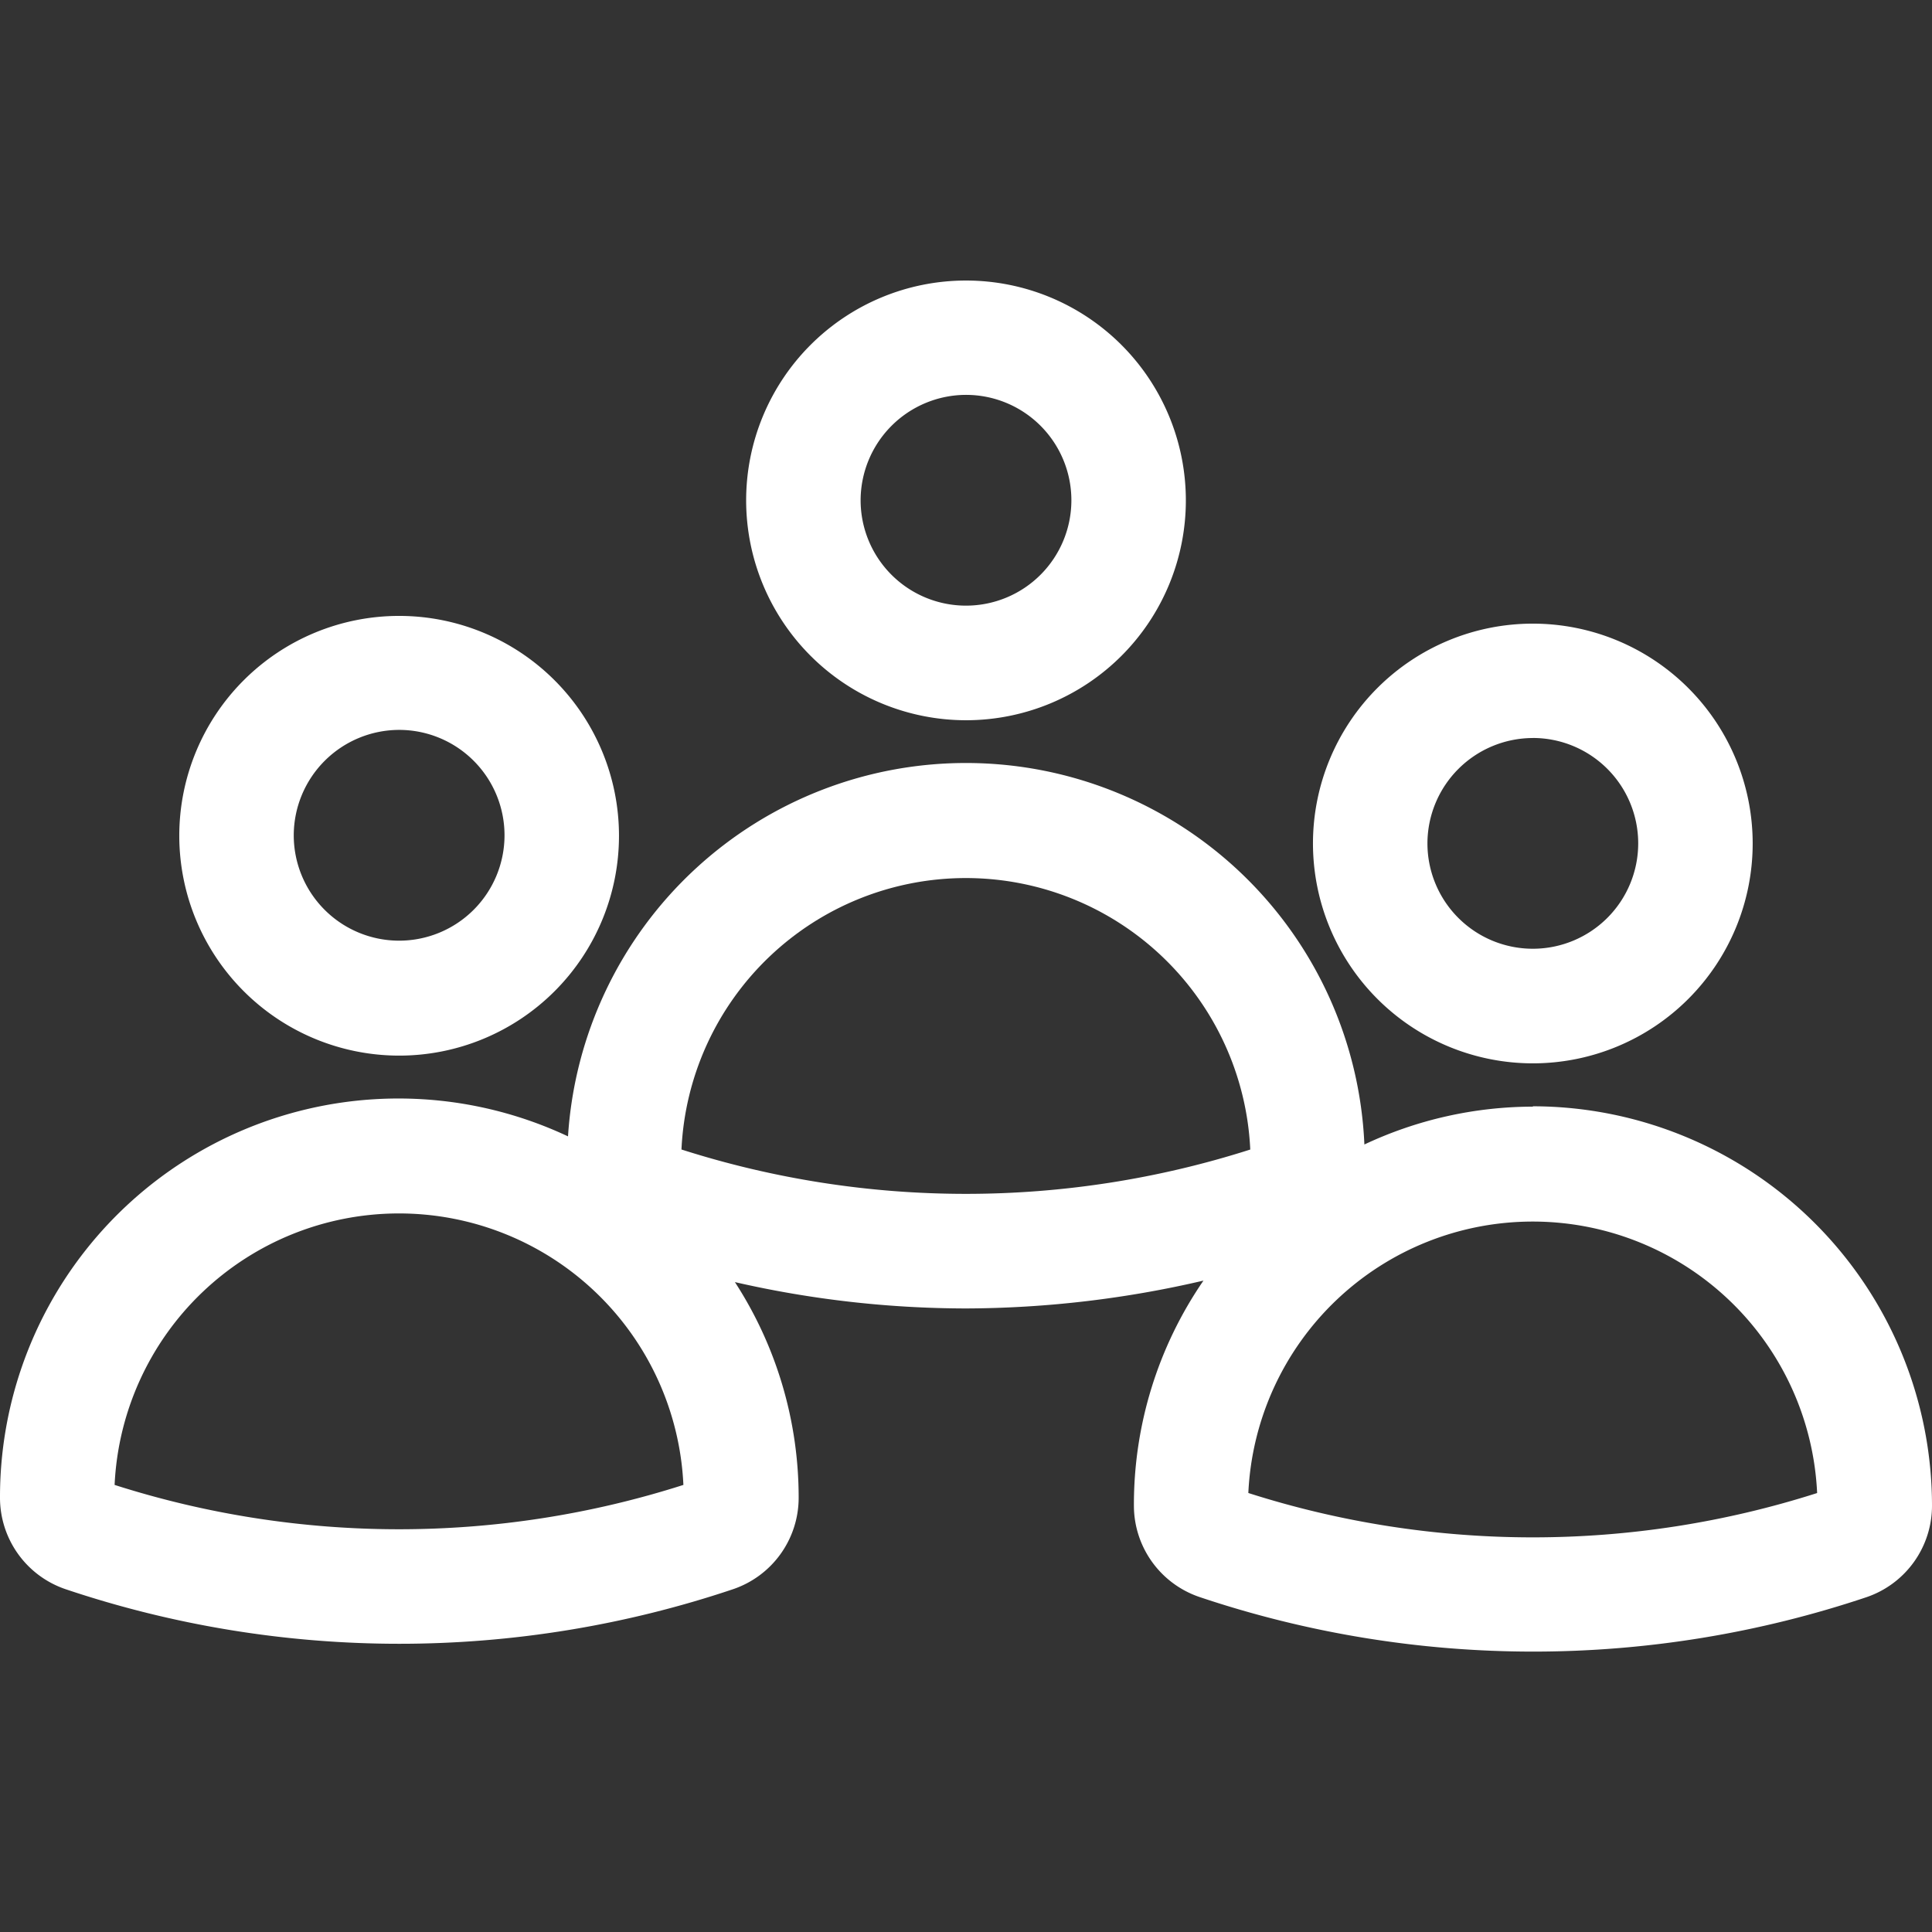 <svg id="icon-red-apoyo" xmlns="http://www.w3.org/2000/svg" xmlns:xlink="http://www.w3.org/1999/xlink" width="44" height="44" viewBox="0 0 44 44">
  <rect x="0" y="0" width="44" height="44" fill="#333333" stroke="none"/>
  <defs>
    <clipPath id="clip-path">
      <rect id="Rectángulo_1824" data-name="Rectángulo 1824" width="44" height="44" fill="none"/>
    </clipPath>
  </defs>
  <g id="Grupo_4023" data-name="Grupo 4023" clip-path="url(#clip-path)">
    <g id="Grupo_4022" data-name="Grupo 4022" transform="translate(0 6.389)">
      <path id="Trazado_3319" data-name="Trazado 3319" d="M9.647,25.954A5.007,5.007,0,1,0,4.64,20.947,5.01,5.01,0,0,0,9.647,25.954Zm0-7.418a2.4,2.4,0,1,1-2.4,2.4A2.405,2.405,0,0,1,9.647,18.536Z" transform="translate(-0.557 -8.302)" fill="#fff"/>
      <path id="Trazado_3320" data-name="Trazado 3320" d="M38.987,26.154a5.007,5.007,0,1,0-5.007-5.007A5.01,5.01,0,0,0,38.987,26.154Zm0-7.41a2.4,2.4,0,1,1-2.4,2.4A2.405,2.405,0,0,1,38.987,18.745Z" transform="translate(-4.078 -8.326)" fill="#fff"/>
      <path id="Trazado_3321" data-name="Trazado 3321" d="M34.91,27.573a9.045,9.045,0,0,0-3.837.862,9.082,9.082,0,0,0-18.137-.185A9.075,9.075,0,0,0,0,36.479a2.2,2.2,0,0,0,1.5,2.086,23.861,23.861,0,0,0,15.189,0,2.2,2.2,0,0,0,1.5-2.086,9.012,9.012,0,0,0-1.452-4.91,23.678,23.678,0,0,0,5.271.6,24.092,24.092,0,0,0,5.4-.634,9,9,0,0,0-1.584,5.122,2.2,2.2,0,0,0,1.5,2.086,23.861,23.861,0,0,0,15.189,0A2.2,2.2,0,0,0,44,36.655a9.1,9.1,0,0,0-9.09-9.09Zm-32.3,8.615a6.484,6.484,0,0,1,12.954,0,21.276,21.276,0,0,1-12.954,0Zm12.91-7.638a6.484,6.484,0,0,1,12.954,0A21.276,21.276,0,0,1,15.523,28.55Zm12.91,7.823a6.484,6.484,0,0,1,12.954,0A21.276,21.276,0,0,1,28.433,36.373Z" transform="translate(0 -8.759)" fill="#fff"/>
      <path id="Trazado_3322" data-name="Trazado 3322" d="M24.317,17.274a5.007,5.007,0,1,0-5.007-5.007A5.01,5.01,0,0,0,24.317,17.274Zm0-7.41a2.4,2.4,0,1,1-2.4,2.4,2.405,2.405,0,0,1,2.4-2.4Z" transform="translate(-2.317 -7.26)" fill="#fff"/>
    </g>
  </g>
</svg>
